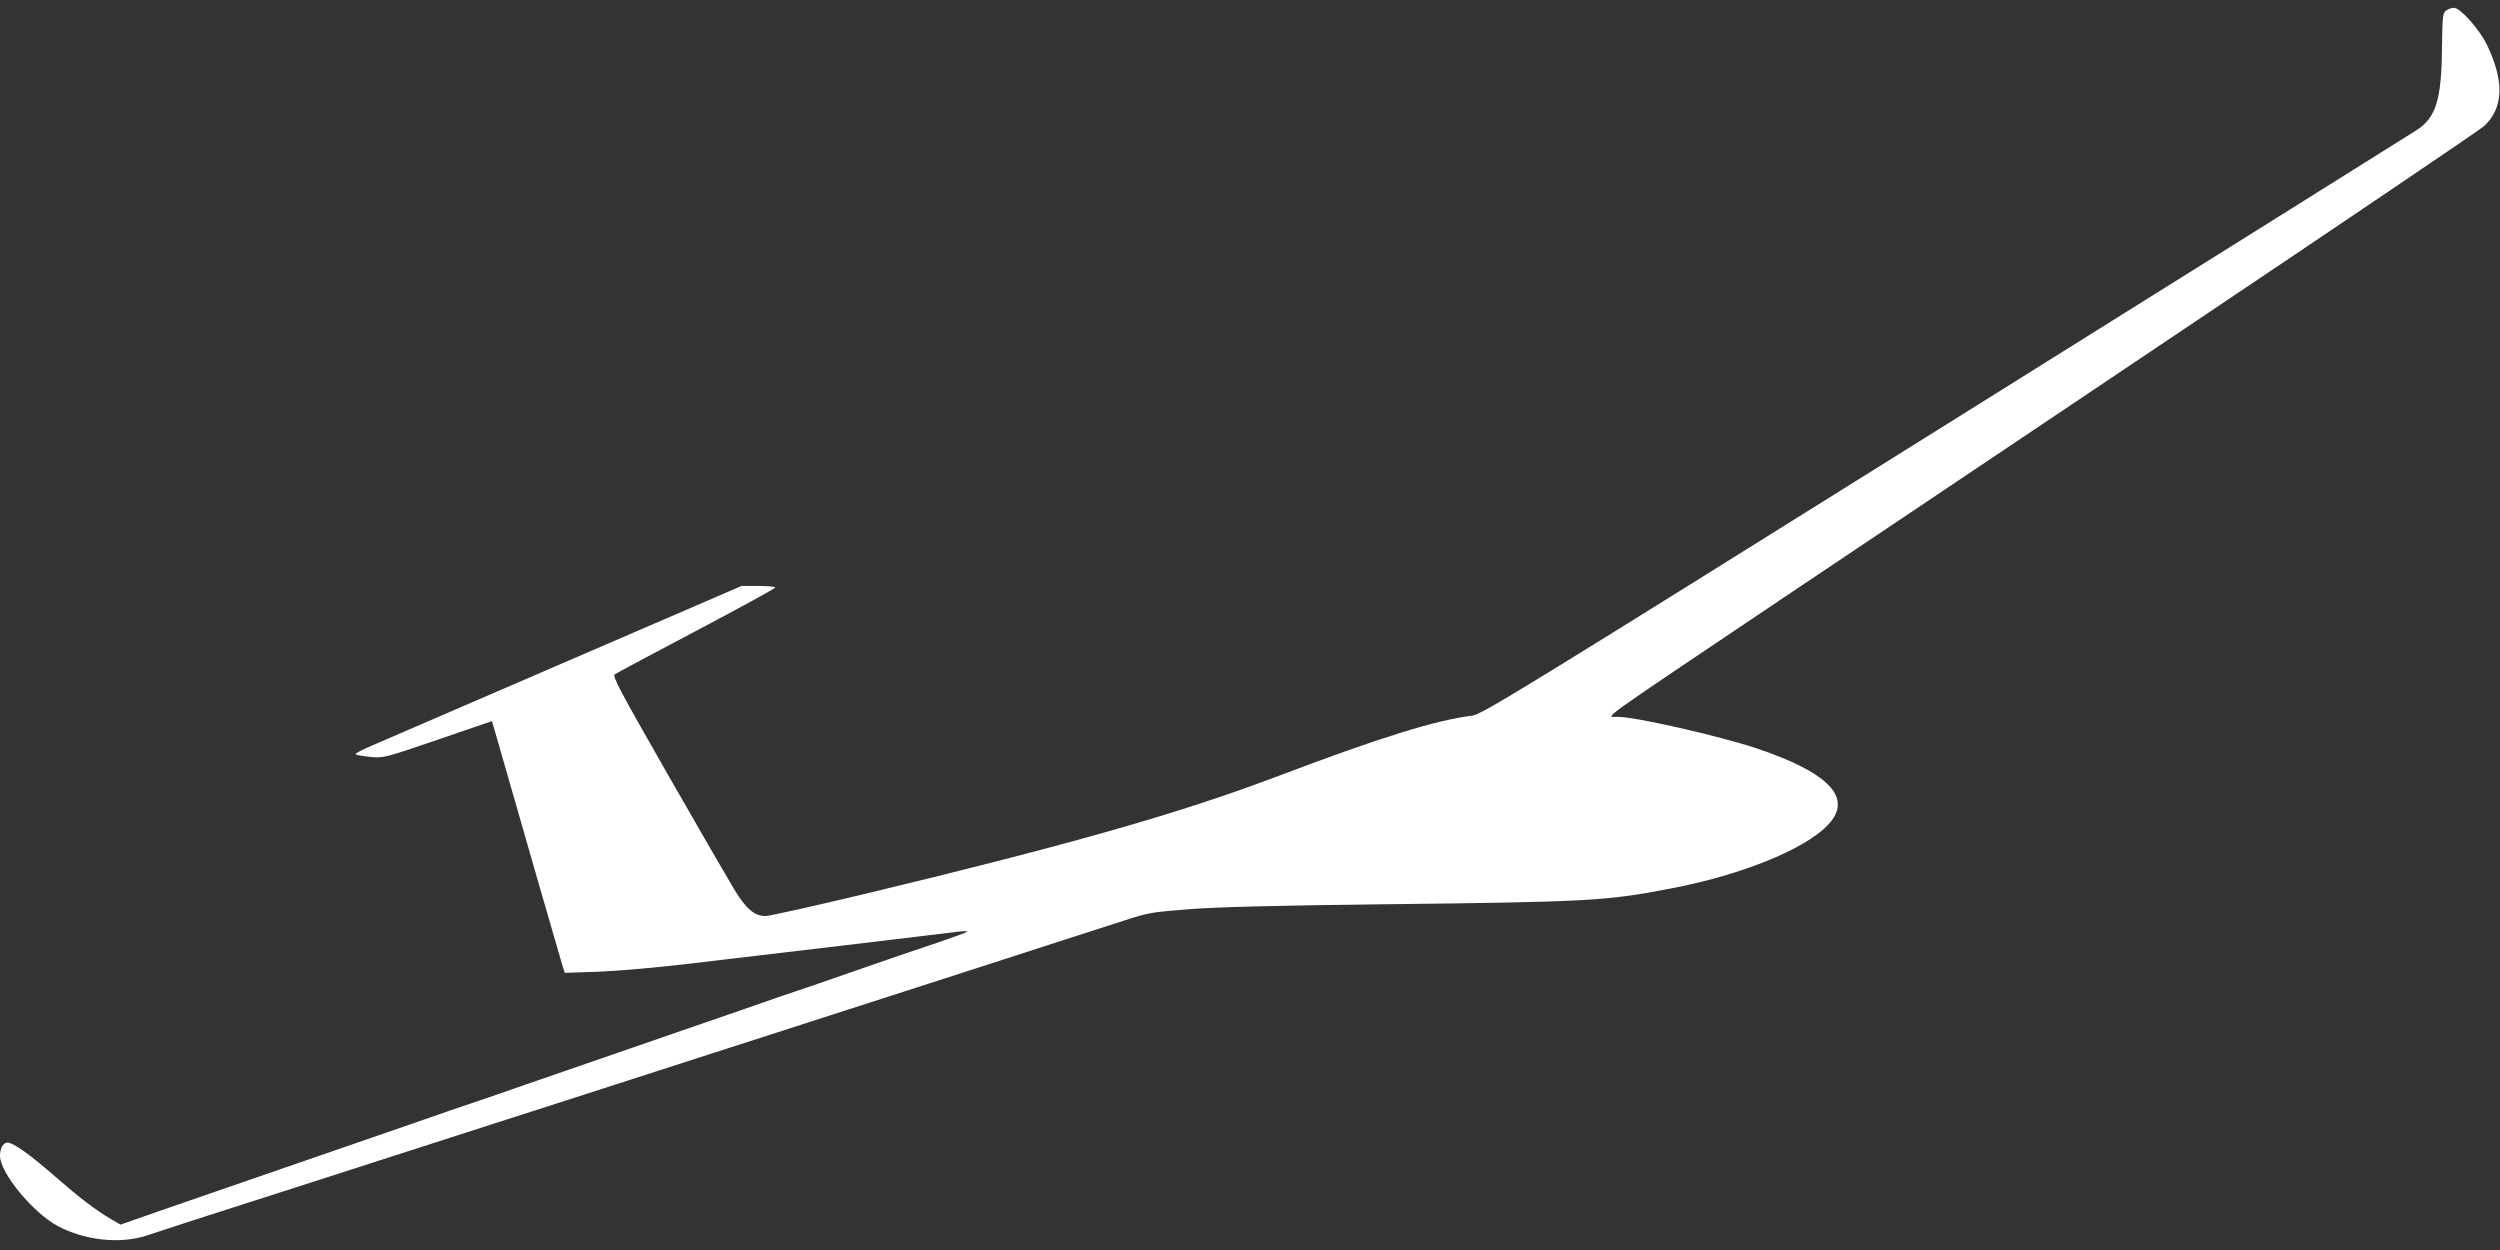 <?xml version="1.0" standalone="no"?>
<!DOCTYPE svg PUBLIC "-//W3C//DTD SVG 20010904//EN"
 "http://www.w3.org/TR/2001/REC-SVG-20010904/DTD/svg10.dtd">
<svg version="1.0" xmlns="http://www.w3.org/2000/svg"
 width="1280pt" height="640pt" viewBox="0 0 1280 640"
 preserveAspectRatio="xMidYMid meet">
<rect x="0" y="0" width="1280" height="640" fill="#333333" stroke="none"/>
<g transform="translate(0,640) scale(0.1,-0.1)"
fill="#ffffff" stroke="none">
<path d="M12524 6346 c-17 -13 -19 -29 -21 -188 -2 -269 -31 -361 -131 -425
-31 -20 -1120 -702 -2419 -1514 -2178 -1362 -2366 -1477 -2415 -1483 -190 -24
-465 -109 -1009 -315 -496 -187 -1051 -345 -2093 -596 -264 -63 -496 -115
-516 -115 -57 0 -99 35 -160 135 -30 50 -184 315 -341 590 -243 425 -284 502
-272 512 8 6 197 107 419 224 222 117 404 217 404 221 0 4 -39 8 -86 8 l-87 0
-396 -171 c-467 -202 -805 -347 -1158 -500 -142 -61 -295 -127 -340 -147 -46
-19 -83 -39 -83 -43 0 -4 33 -10 73 -14 72 -7 73 -6 349 88 l277 95 15 -52
c148 -517 339 -1179 347 -1204 l11 -33 177 6 c97 4 304 22 461 41 157 19 515
61 795 94 281 34 538 64 573 69 34 4 59 4 55 1 -4 -4 -75 -30 -158 -58 -82
-27 -269 -91 -415 -142 -146 -51 -276 -96 -290 -100 -14 -4 -144 -49 -290
-100 -146 -50 -393 -136 -550 -190 -157 -54 -404 -140 -550 -190 -146 -51
-276 -96 -290 -100 -14 -4 -144 -49 -290 -100 -146 -50 -393 -136 -550 -190
-615 -212 -808 -279 -879 -304 l-74 -26 -45 26 c-83 49 -157 105 -286 217
-134 117 -218 177 -248 177 -21 0 -38 -29 -38 -68 0 -87 170 -293 297 -360
140 -74 319 -92 454 -48 41 14 144 47 229 75 231 74 994 319 1328 427 160 52
424 136 585 188 160 52 490 158 732 236 242 78 508 163 590 190 143 46 272 88
618 199 83 27 223 72 310 100 86 28 228 74 315 102 86 28 218 70 292 94 128
42 146 45 340 60 140 11 451 19 985 25 1064 12 1150 17 1485 82 391 75 735
223 824 355 86 125 -44 245 -389 361 -196 65 -622 162 -714 162 -62 0 -124
-45 854 612 259 173 1163 780 2010 1348 847 568 1555 1047 1573 1064 100 93
105 228 16 415 -40 82 -137 191 -170 191 -11 0 -29 -6 -40 -14z"/>
</g>
</svg>
